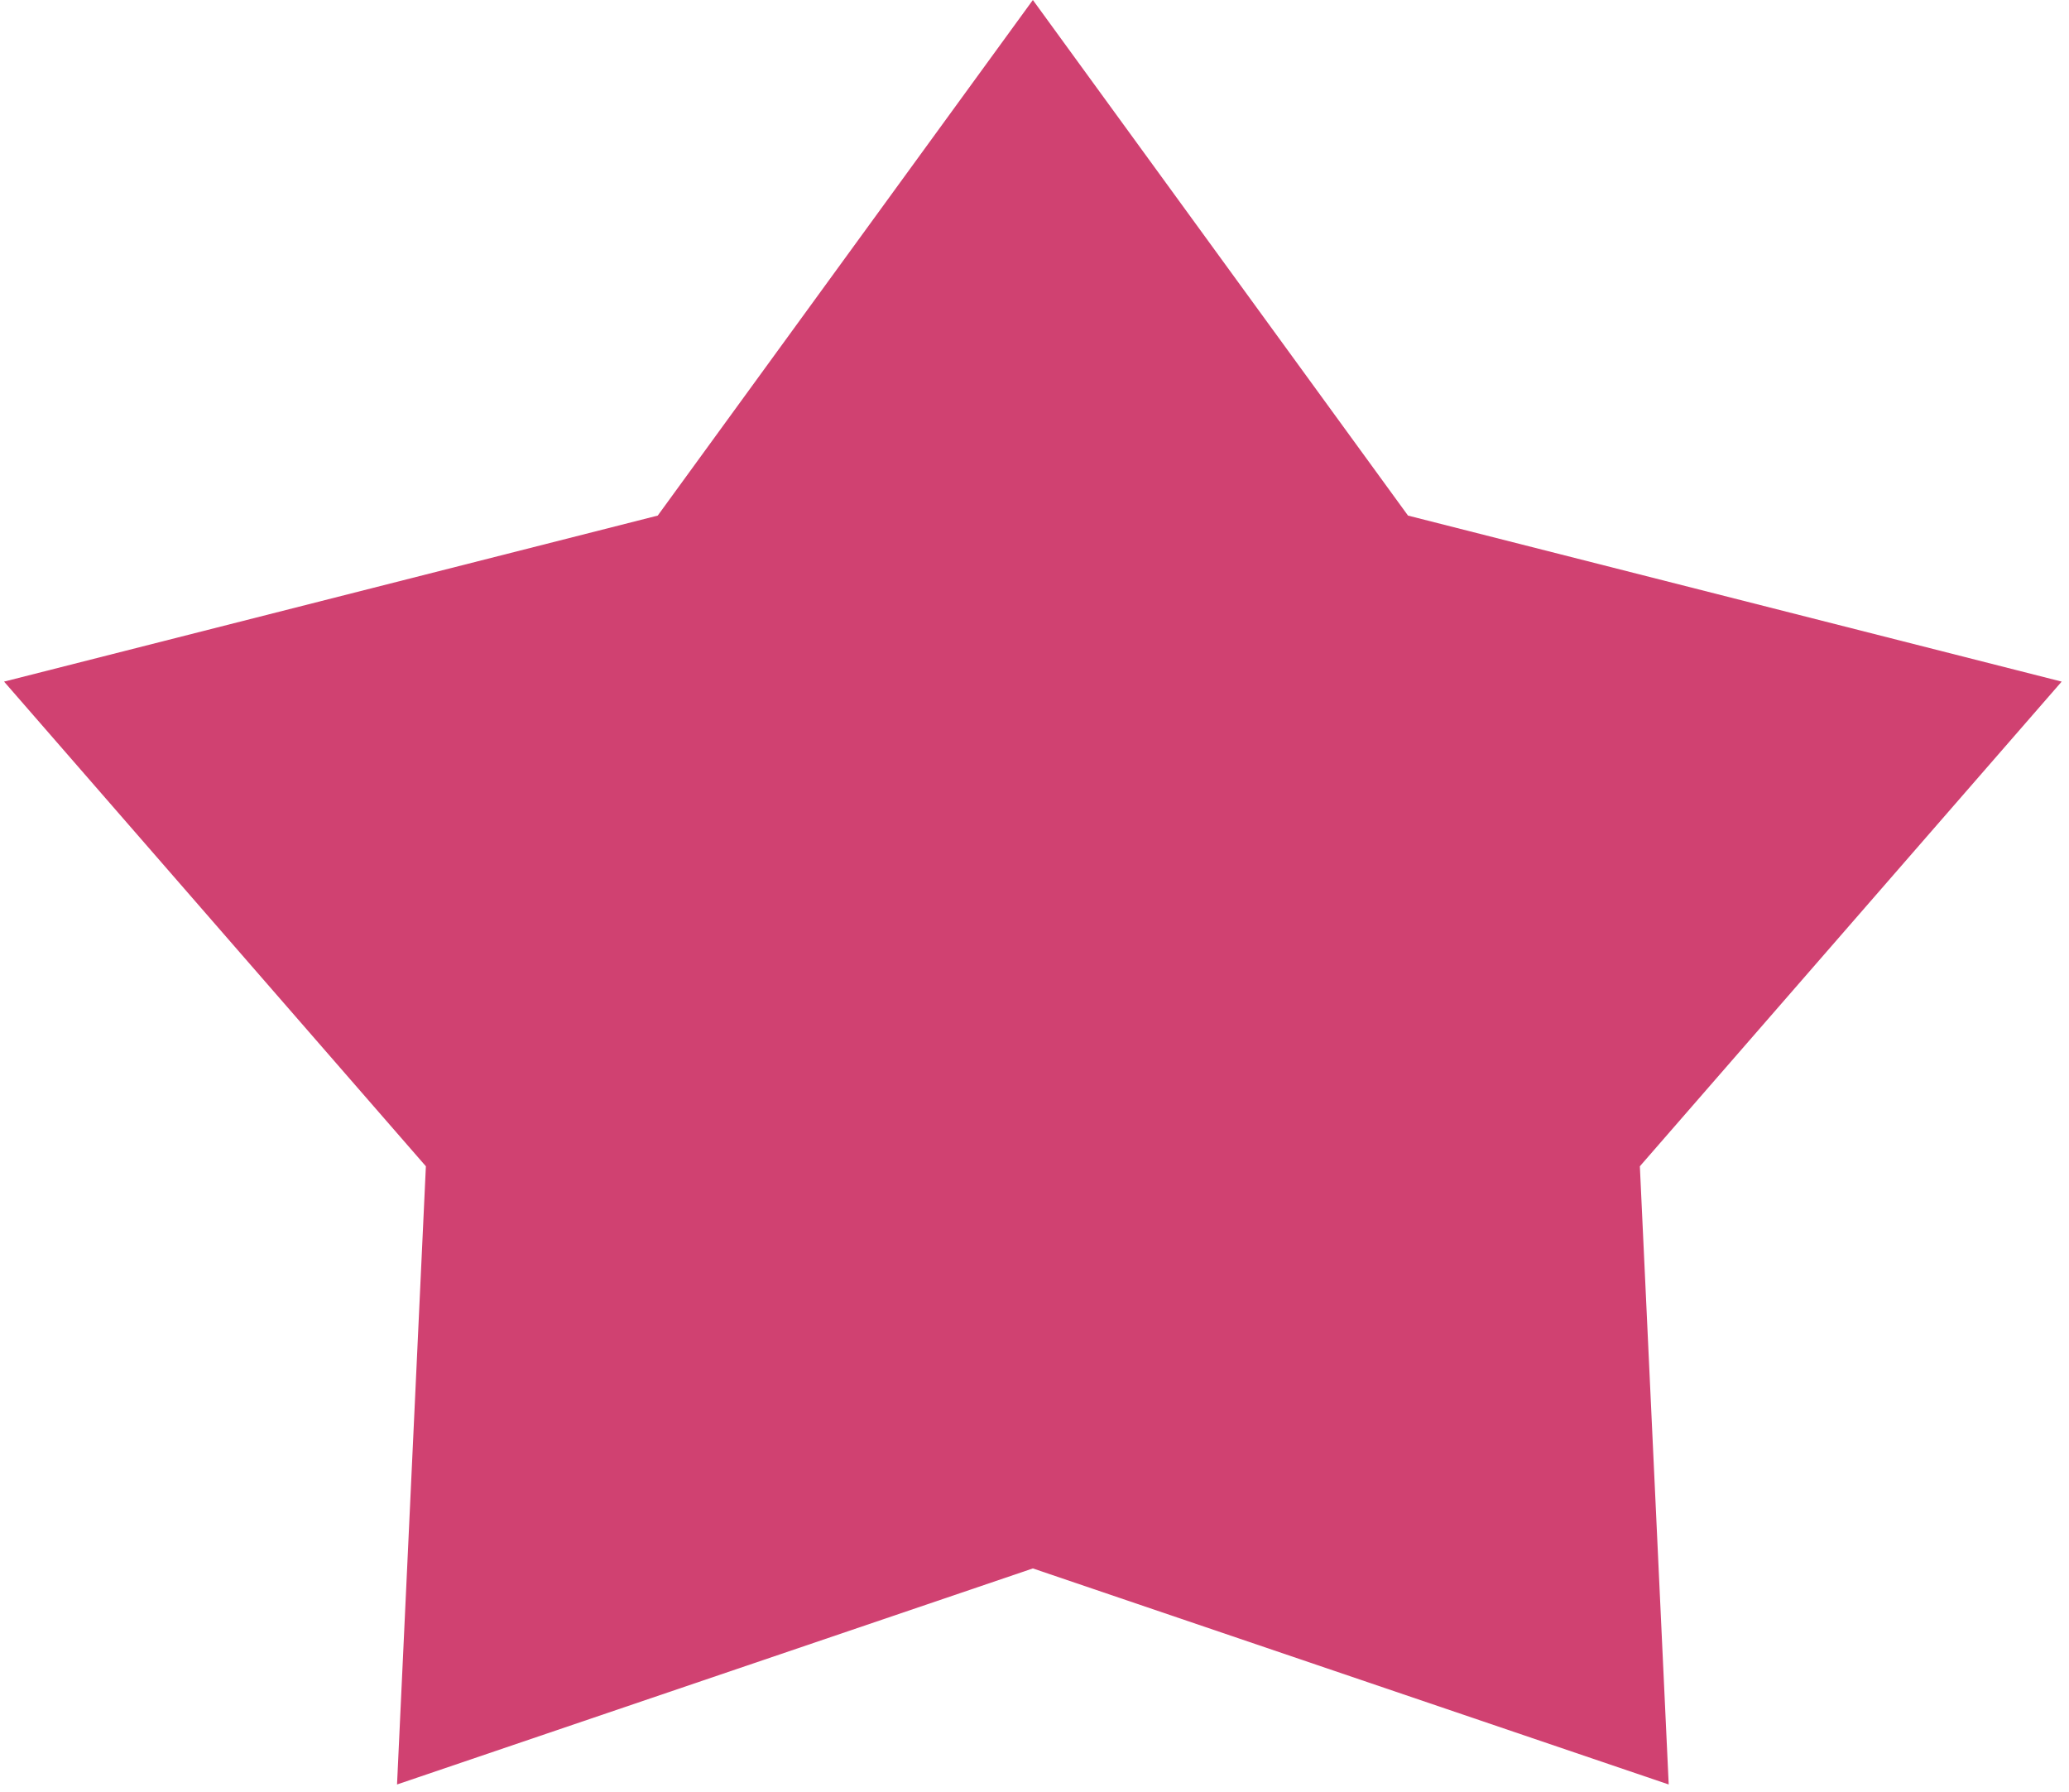 <?xml version="1.0" encoding="utf-8"?>
<svg xmlns="http://www.w3.org/2000/svg" fill="none" height="100%" overflow="visible" preserveAspectRatio="none" style="display: block;" viewBox="0 0 254 220" width="100%">
<path d="M126.8 0L172.854 63.287L253.1 83.666L201.317 143.158L204.858 219.04L126.8 192.521L48.742 219.04L52.283 143.158L0.5 83.666L80.746 63.287L126.8 0Z" fill="#D04171" id="Star 2"/>
</svg>